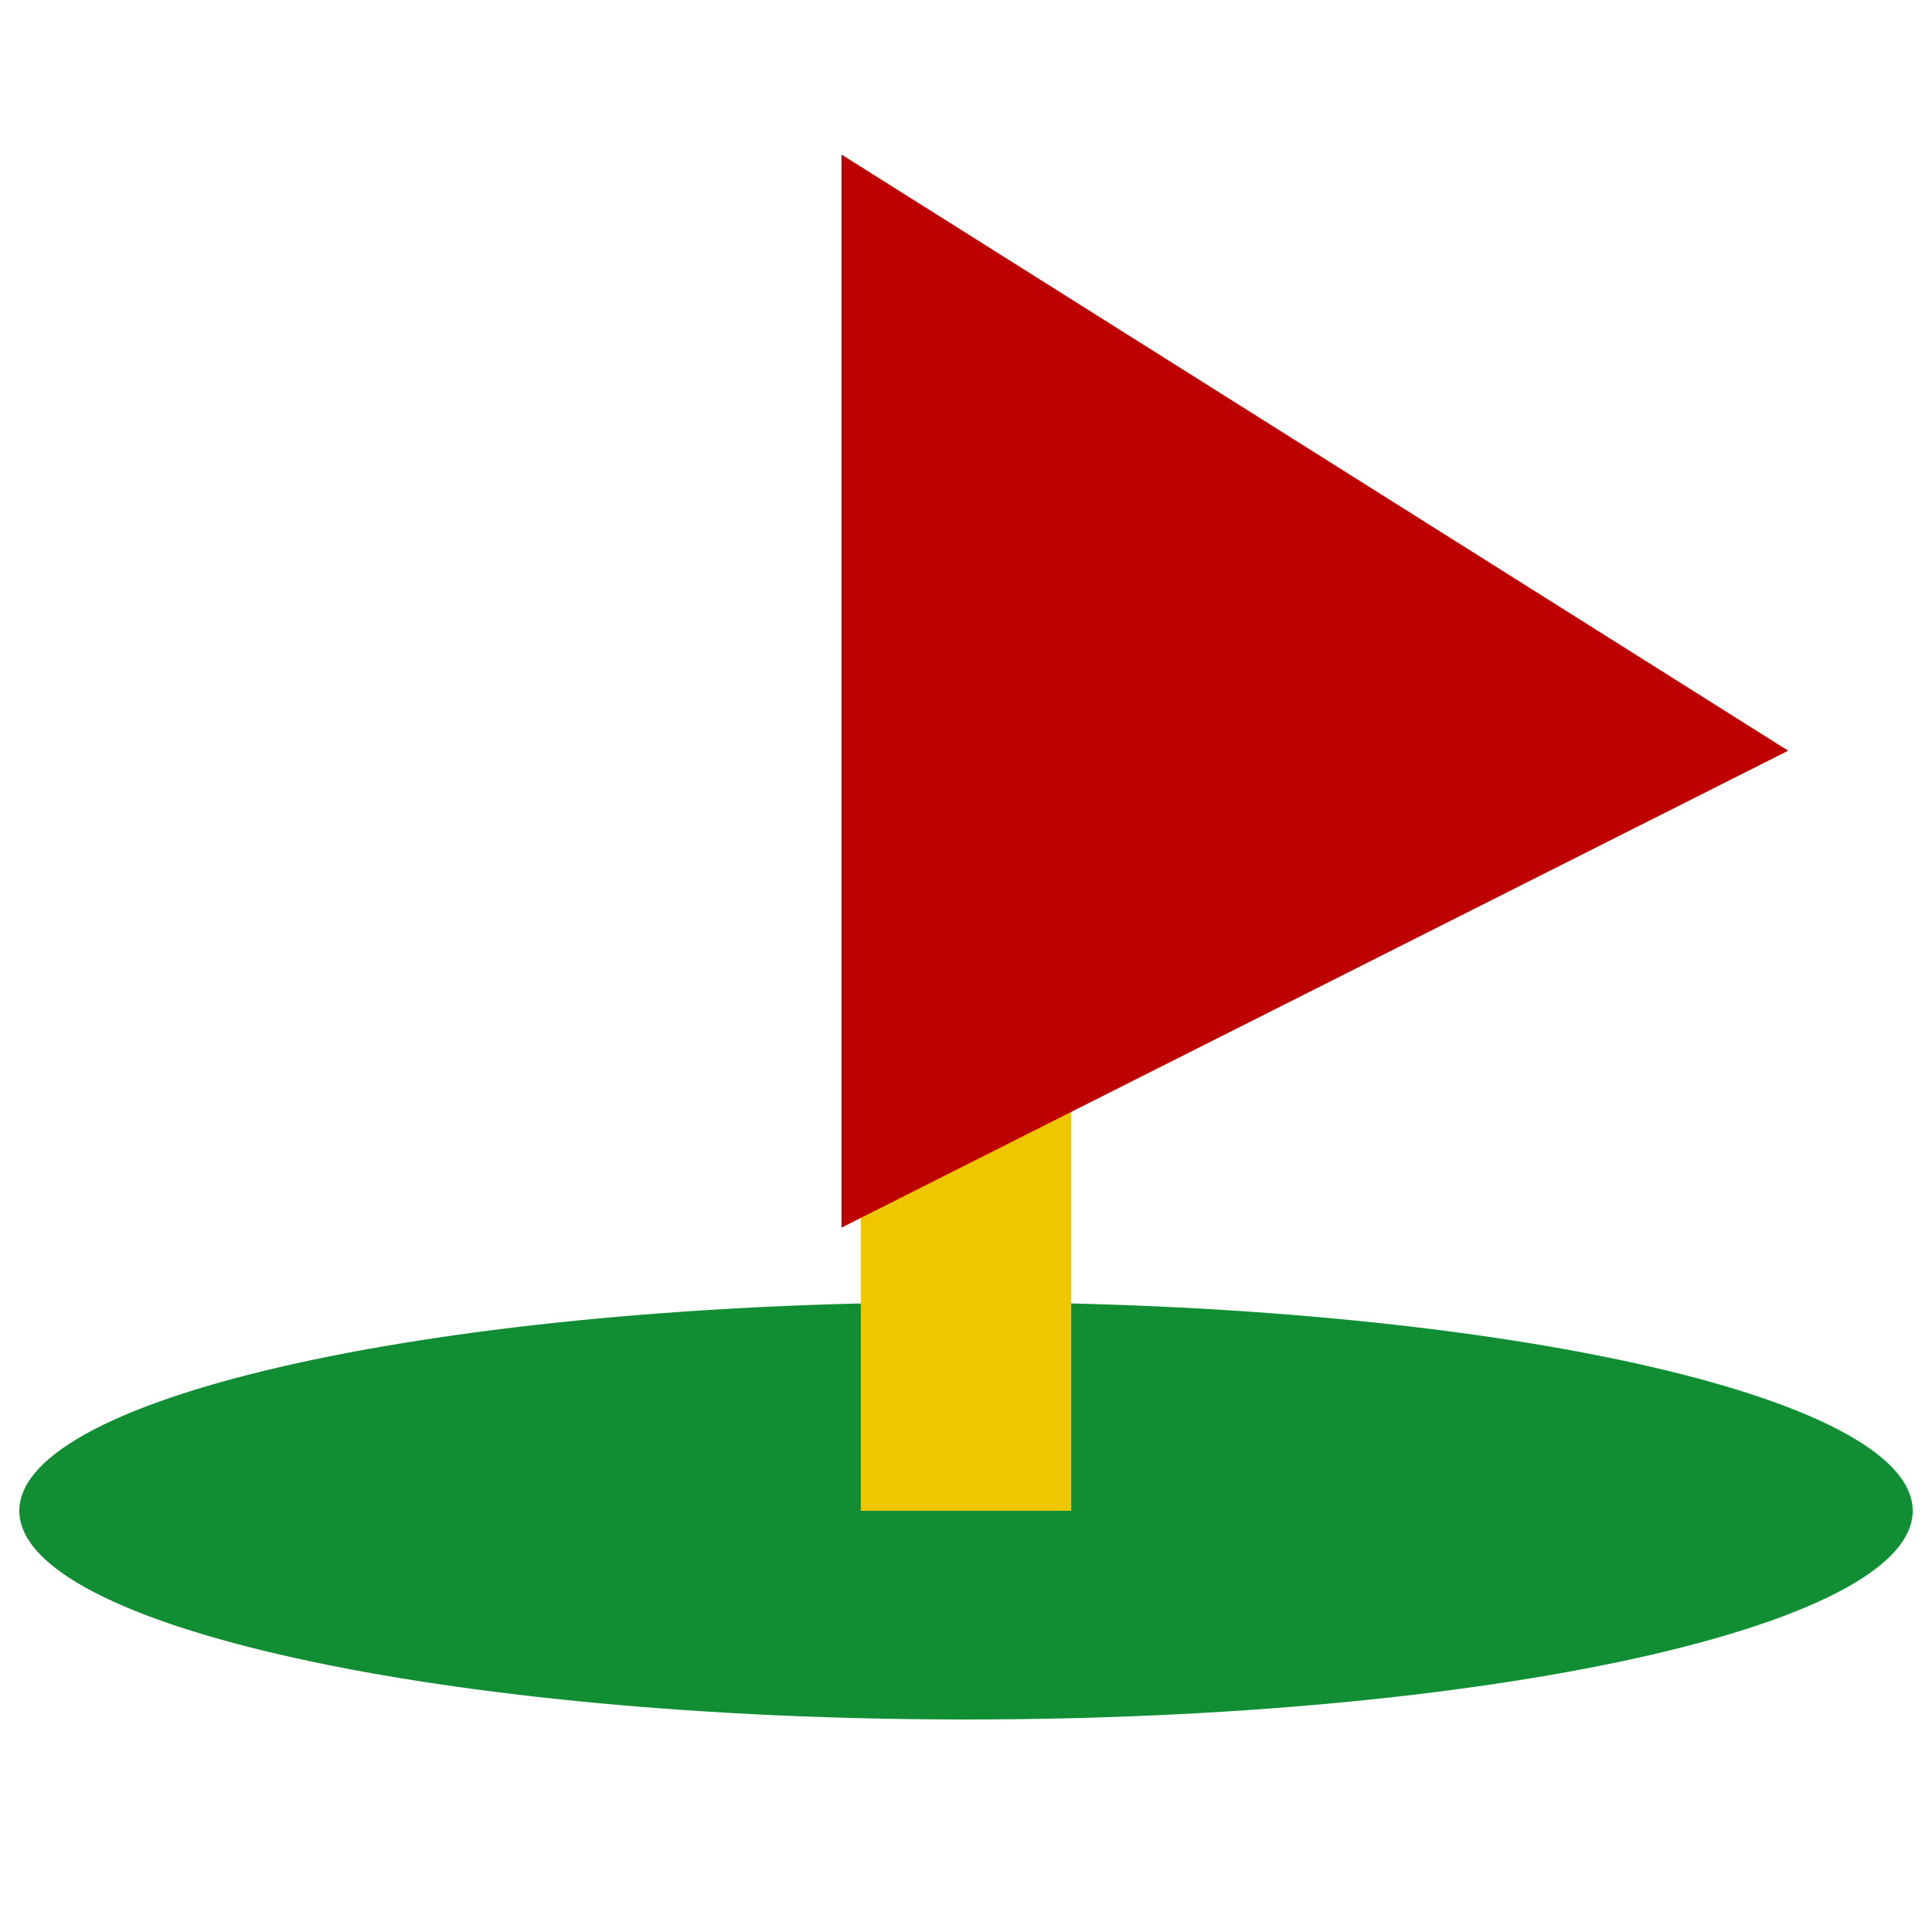 <svg id="icon1.svg" xmlns="http://www.w3.org/2000/svg" width="100" height="100" viewBox="0 0 100 100">
  <defs>
    <style>
      .cls-1 {
        fill: none;
      }

      .cls-2 {
        fill: #118e34;
      }

      .cls-2, .cls-3, .cls-4 {
        fill-rule: evenodd;
      }

      .cls-3 {
        fill: #eec700;
      }

      .cls-4 {
        fill: #bd0000;
      }
    </style>
  </defs>
  <rect class="cls-1" width="100" height="100"/>
  <path class="cls-2" d="M1,78.2c0-5.965,21.936-10.8,49-10.8s49,4.835,49,10.8S77.06,89,50,89,1,84.165,1,78.2Z"/>
  <path id="Shape_7_copy" data-name="Shape 7 copy" class="cls-3" d="M44.556,53.4H55.444V78.2H44.556V53.4Z"/>
  <path id="Shape_7_copy_2" data-name="Shape 7 copy 2" class="cls-4" d="M43.556,8l49,30.856-49,24.686V8Z"/>
</svg>
